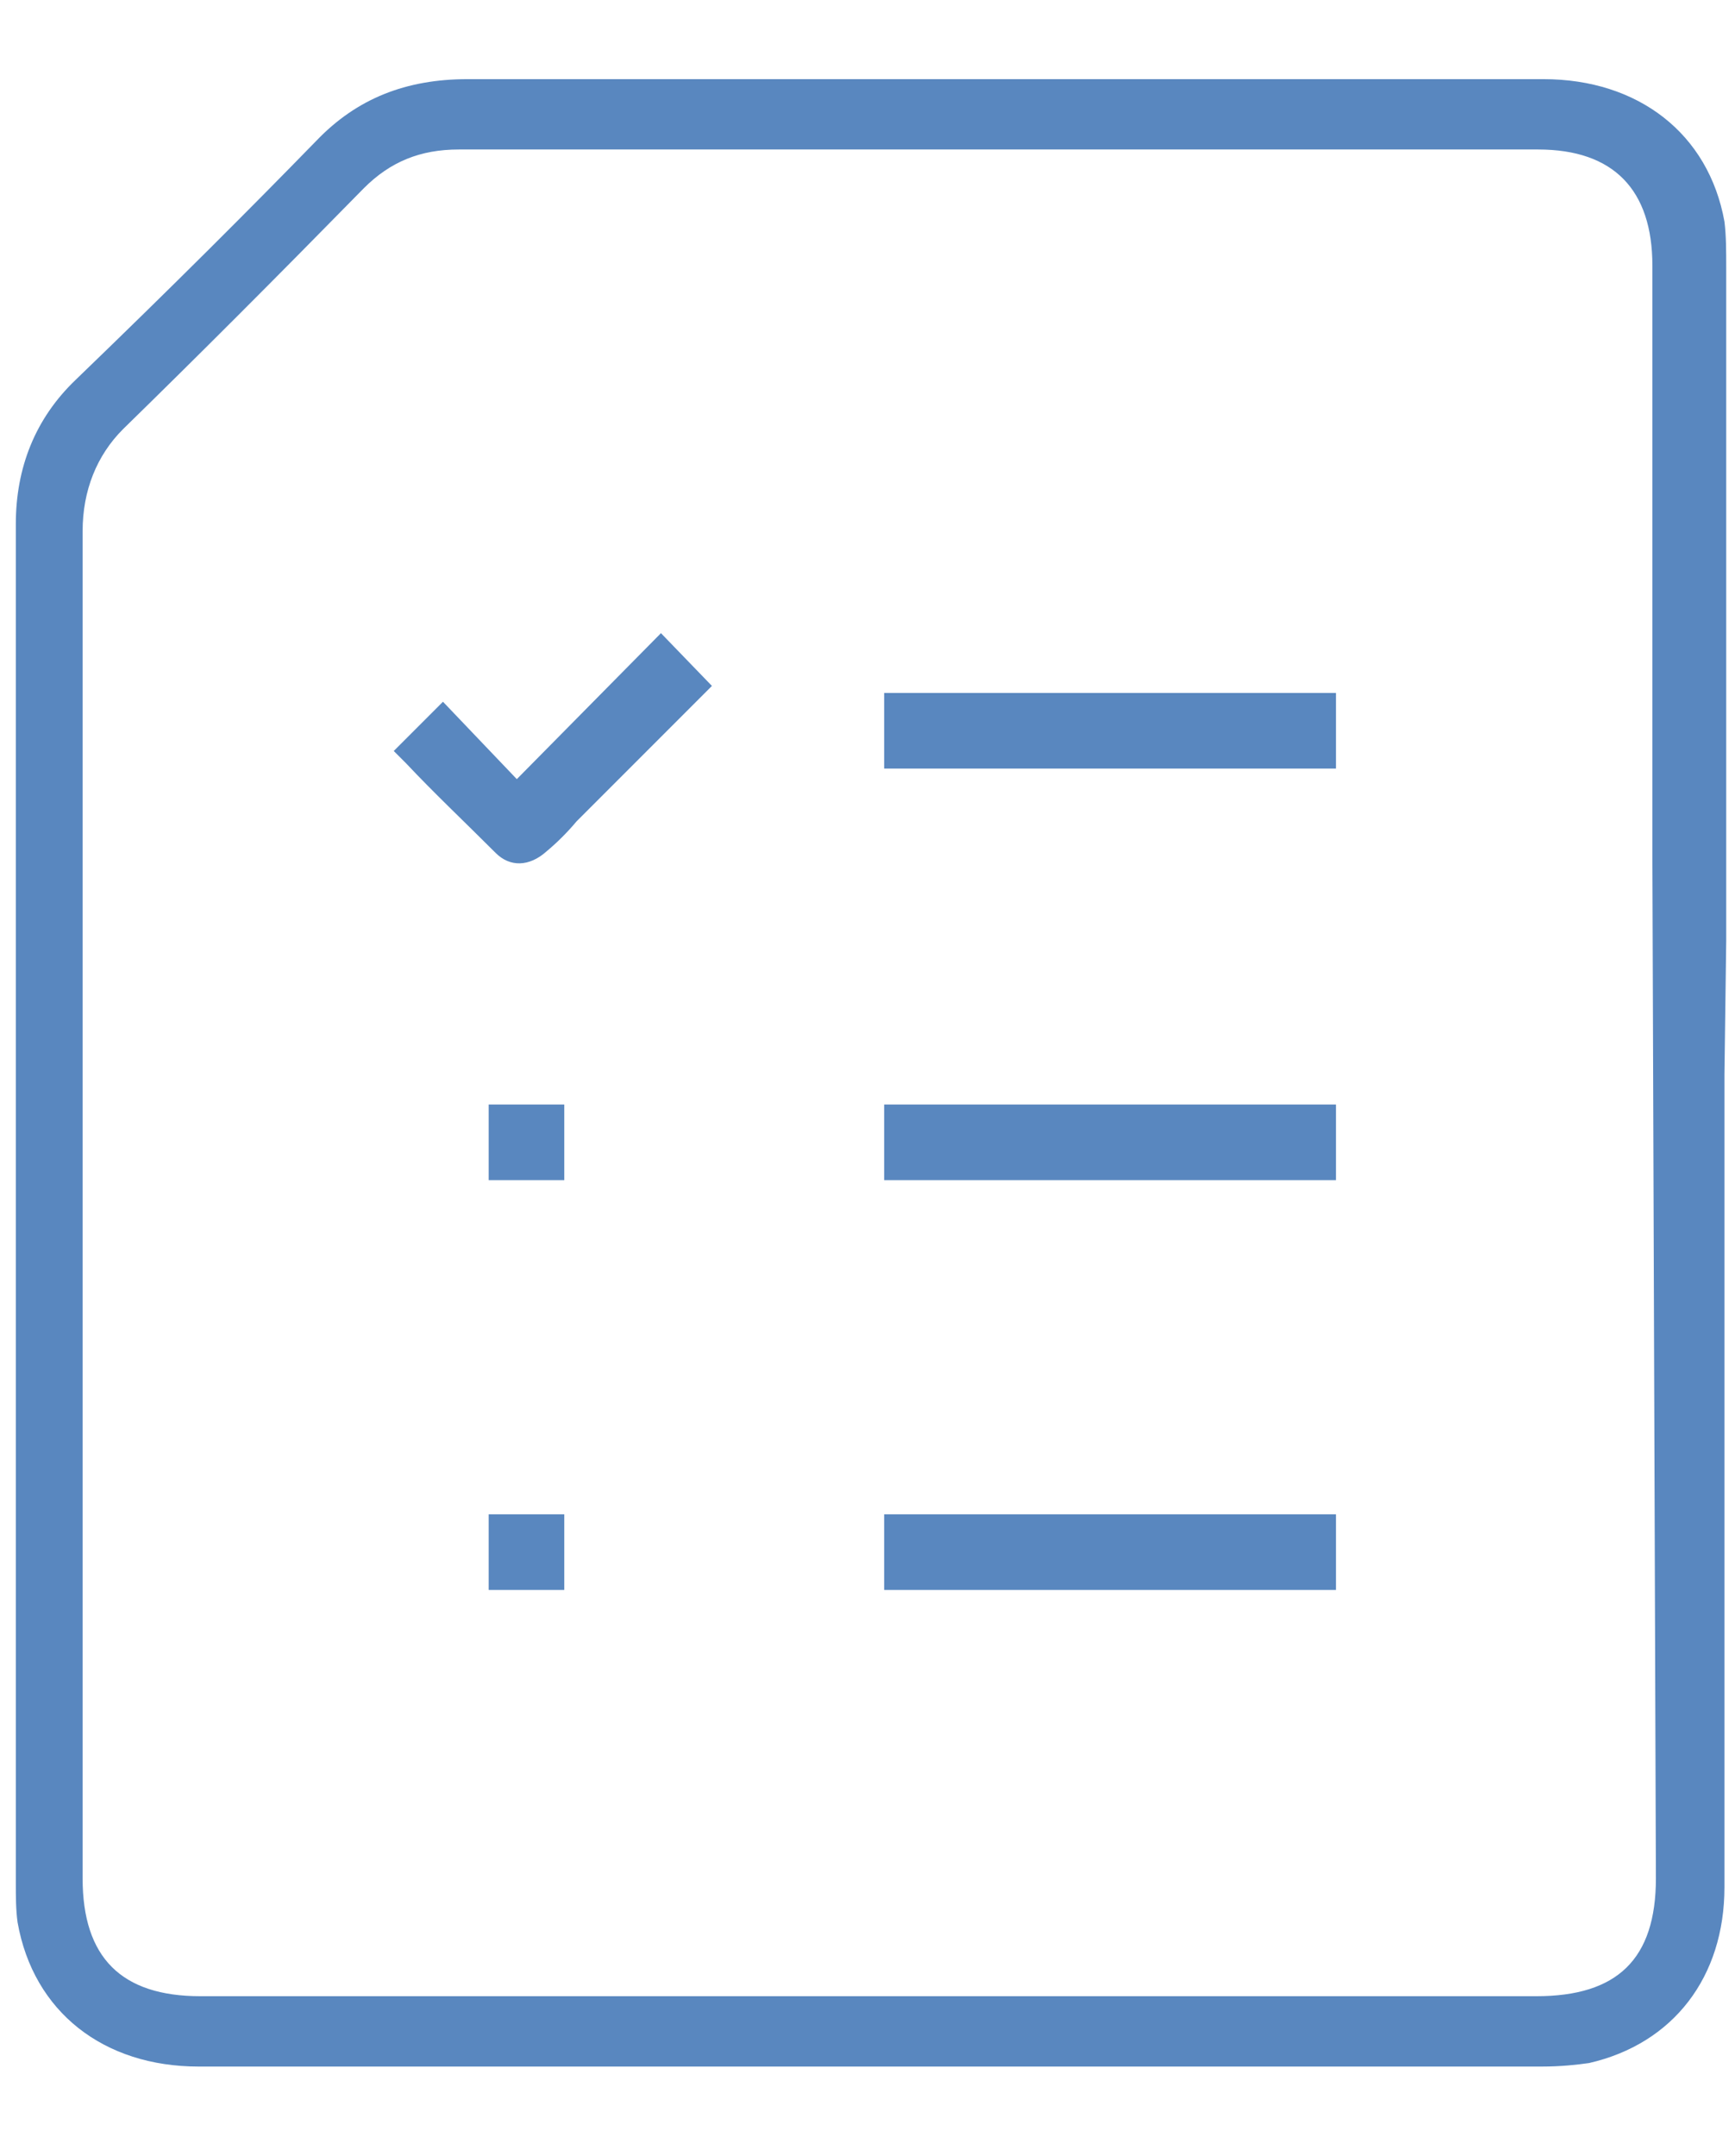 <?xml version="1.0" encoding="utf-8"?>
<!-- Generator: Adobe Illustrator 23.1.0, SVG Export Plug-In . SVG Version: 6.00 Build 0)  -->
<svg version="1.1" id="Capa_1" xmlns="http://www.w3.org/2000/svg" xmlns:xlink="http://www.w3.org/1999/xlink" x="0px" y="0px"
	 viewBox="0 0 98.7 122.6" style="enable-background:new 0 0 98.7 122.6;" xml:space="preserve">
<style type="text/css">
	.st0{fill:#5987BF;}
</style>
<g>
	<path class="st0" d="M98.2,53.5c0-12.8,0-25.4,0-38.2v-0.1c0-0.9,0-1.8-0.1-2.6c-0.9-5-4.9-8.1-10.3-8.1c-6.1,0-12.1,0-18.1,0h-3
		c-13.2,0-26.8,0-40.1,0c-3.5,0-6.3,1.1-8.6,3.5c-3.9,4-8.1,8.2-13.7,13.6c-2.3,2.2-3.4,5-3.4,8.2c0,17.1,0,34.7,0,51.5V107
		c0,0.8,0,1.6,0.1,2.3c0.9,5.1,4.9,8.2,10.3,8.2c27.5,0,52.5,0,76.4,0c1.1,0,2-0.1,2.7-0.2c4.8-1.1,7.7-4.9,7.7-10
		c0-11.1,0-22.1,0-33.2V61.1L98.2,53.5z M94.2,106.8c0,4.6-2.2,6.7-6.8,6.7H46.7H11.4c-4.5,0-6.7-2.2-6.7-6.7V89.5
		c0-19.5,0-39.5,0-59.3c0-2.3,0.8-4.3,2.3-5.8c4.2-4.1,8.6-8.5,13.7-13.7c1.5-1.5,3.2-2.2,5.4-2.2c15.3,0,30.8,0,45.8,0h15.6
		c4.3,0,6.5,2.3,6.5,6.6v33.5L94.2,106.8z"/>
	<path class="st0" d="M76,39.4H50.3v4.3H76V39.4z"/>
	<path class="st0" d="M76,62.8H50.3v4.3H76V62.8z"/>
	<path class="st0" d="M76,86.1H50.3v4.3H76V86.1z"/>
	<path class="st0" d="M25.2,39.9l-2.8,2.8l0.7,0.7c1.6,1.7,3.3,3.3,5.1,5.1c0.8,0.8,1.9,0.8,2.9-0.1c0.6-0.5,1.2-1.1,1.7-1.7
		c0.2-0.2,0.5-0.5,0.7-0.7l7-7L37.6,36l-8.2,8.3L25.2,39.9z"/>
	<path class="st0" d="M32.1,62.8h-4.3v4.3h4.3V62.8z"/>
	<path class="st0" d="M32.1,86.1h-4.3v4.3h4.3V86.1z"/>
</g>
</svg>
